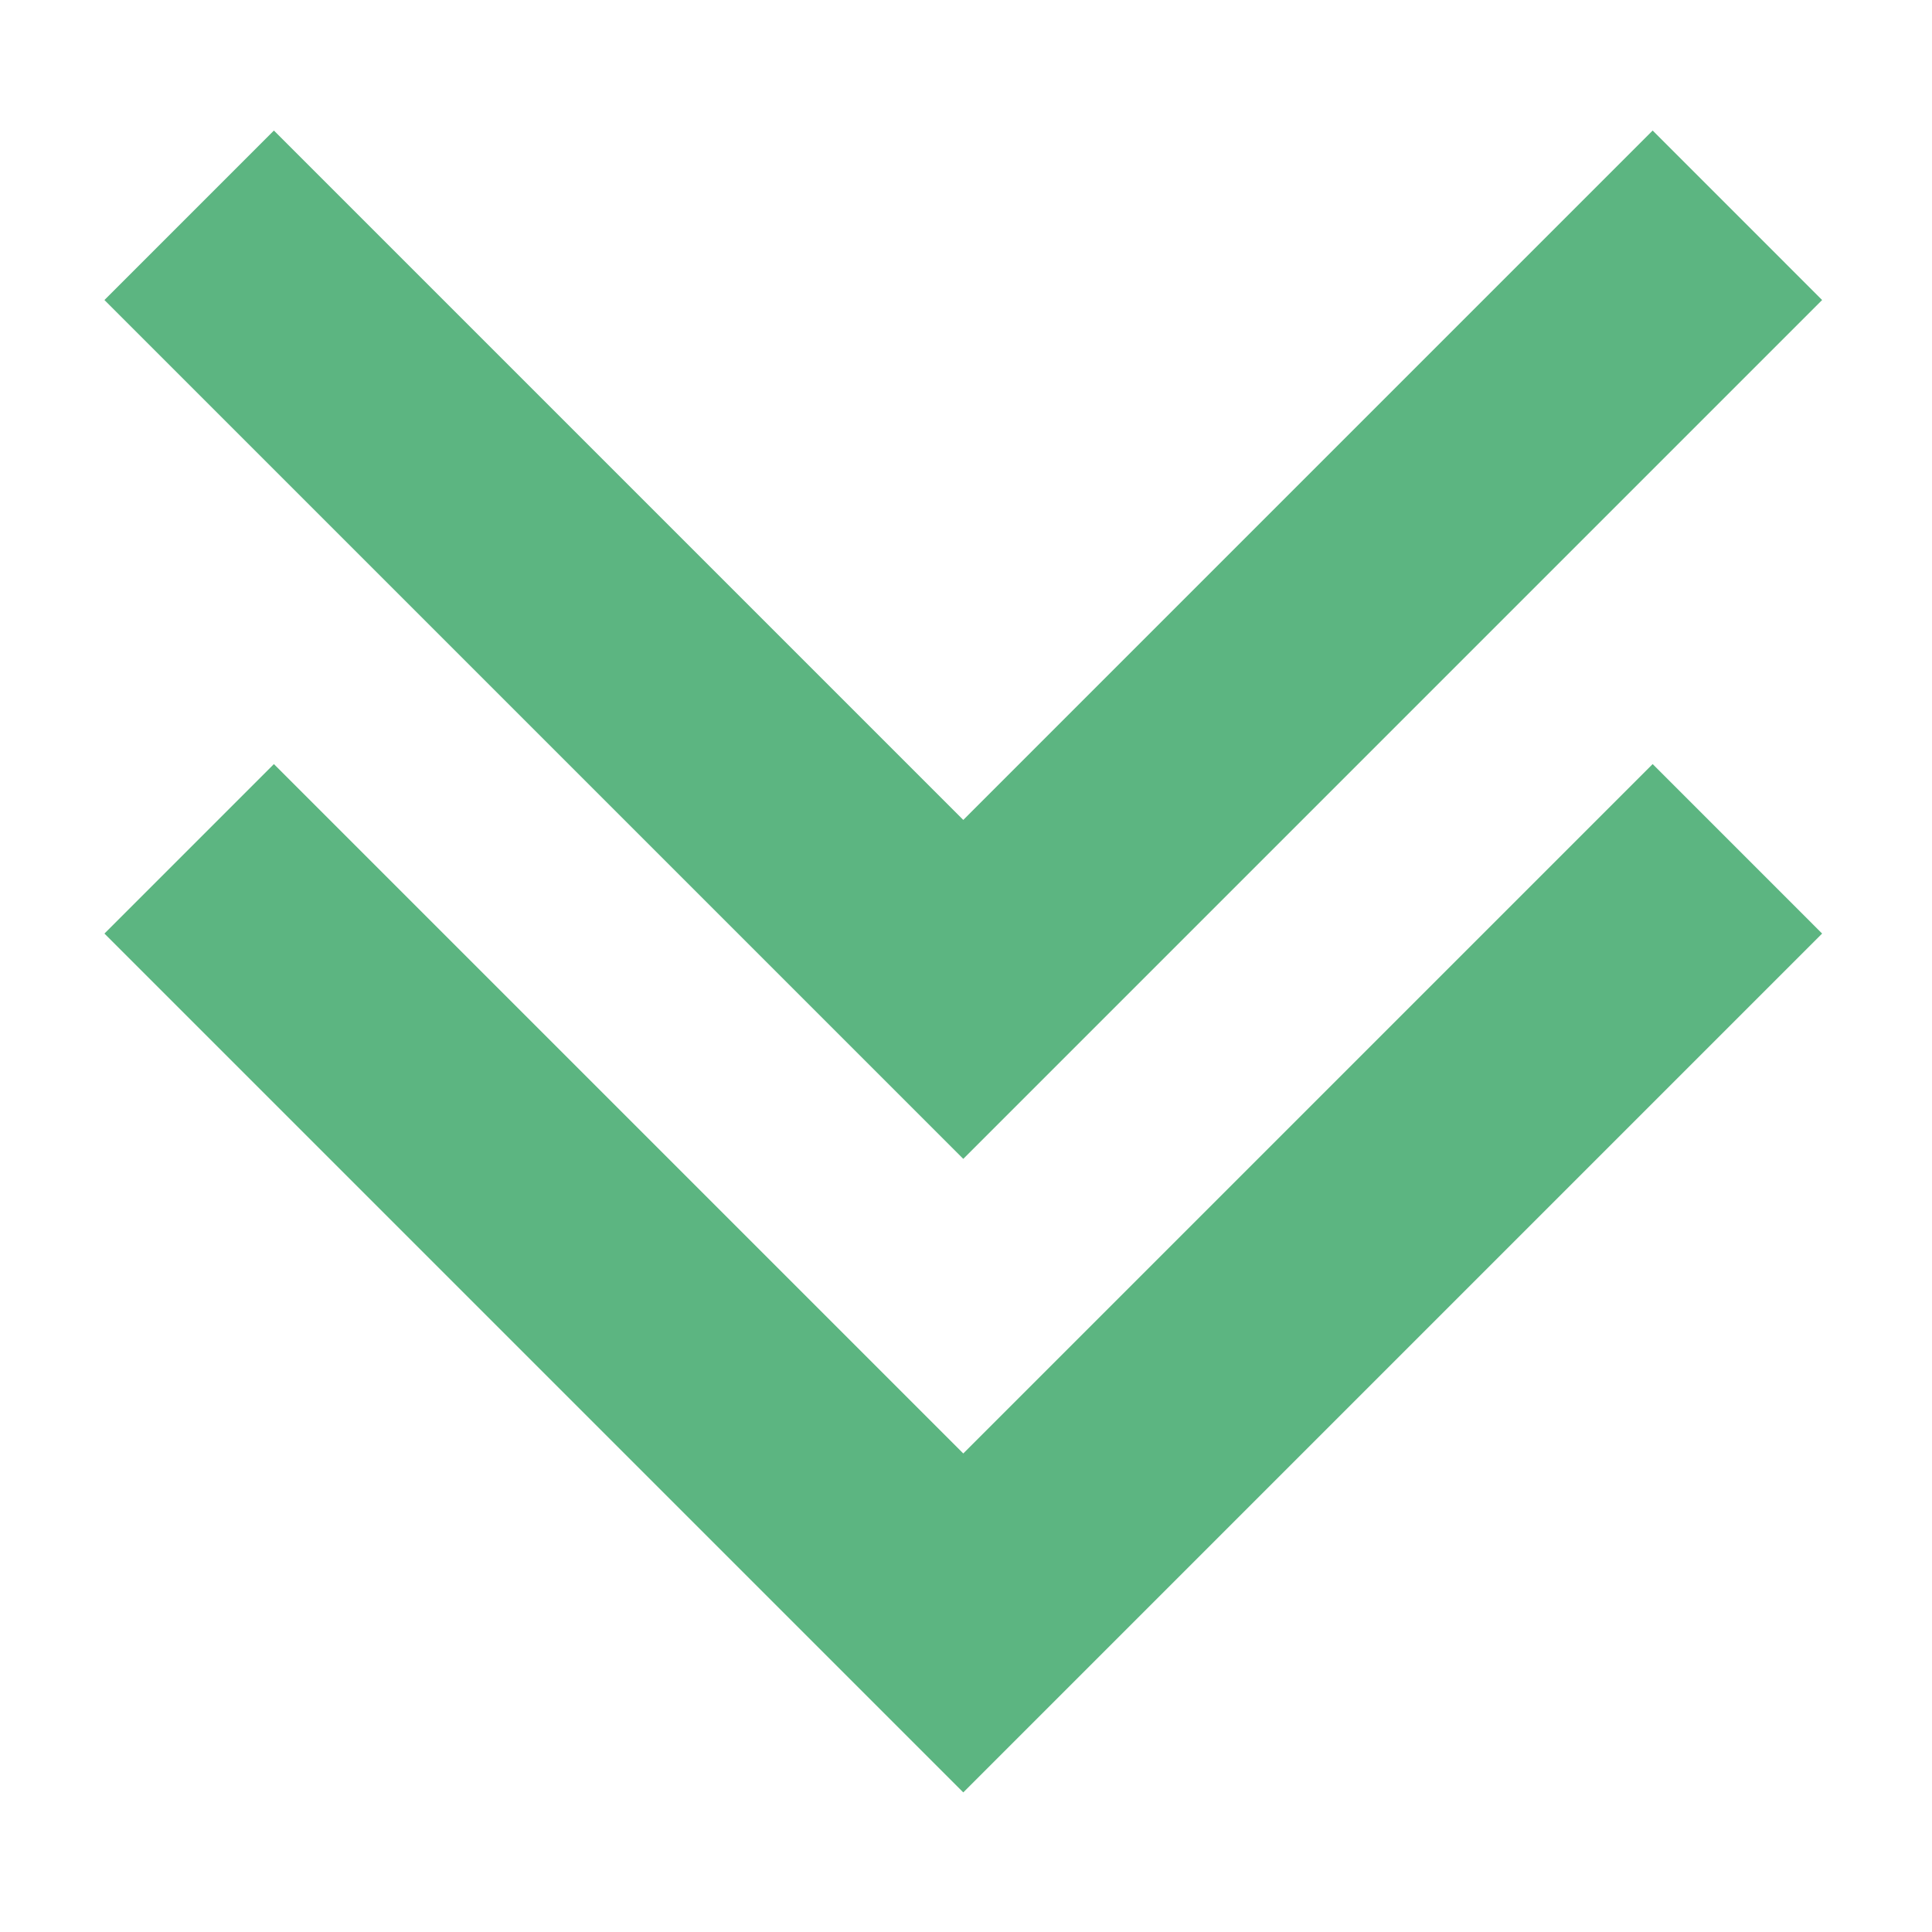 <svg width="148" height="148" viewBox="0 0 148 148" fill="none" xmlns="http://www.w3.org/2000/svg">
<path d="M73.792 137.307L8 71.515L20.982 58.532L73.792 111.342L126.601 58.532L139.583 71.515L73.792 137.307Z" fill="#5CB581"/>
<path d="M73.792 88.775L8 22.983L20.982 10L73.792 62.81L126.601 10L139.583 22.983L73.792 88.775Z" fill="#5CB581"/>
</svg>
